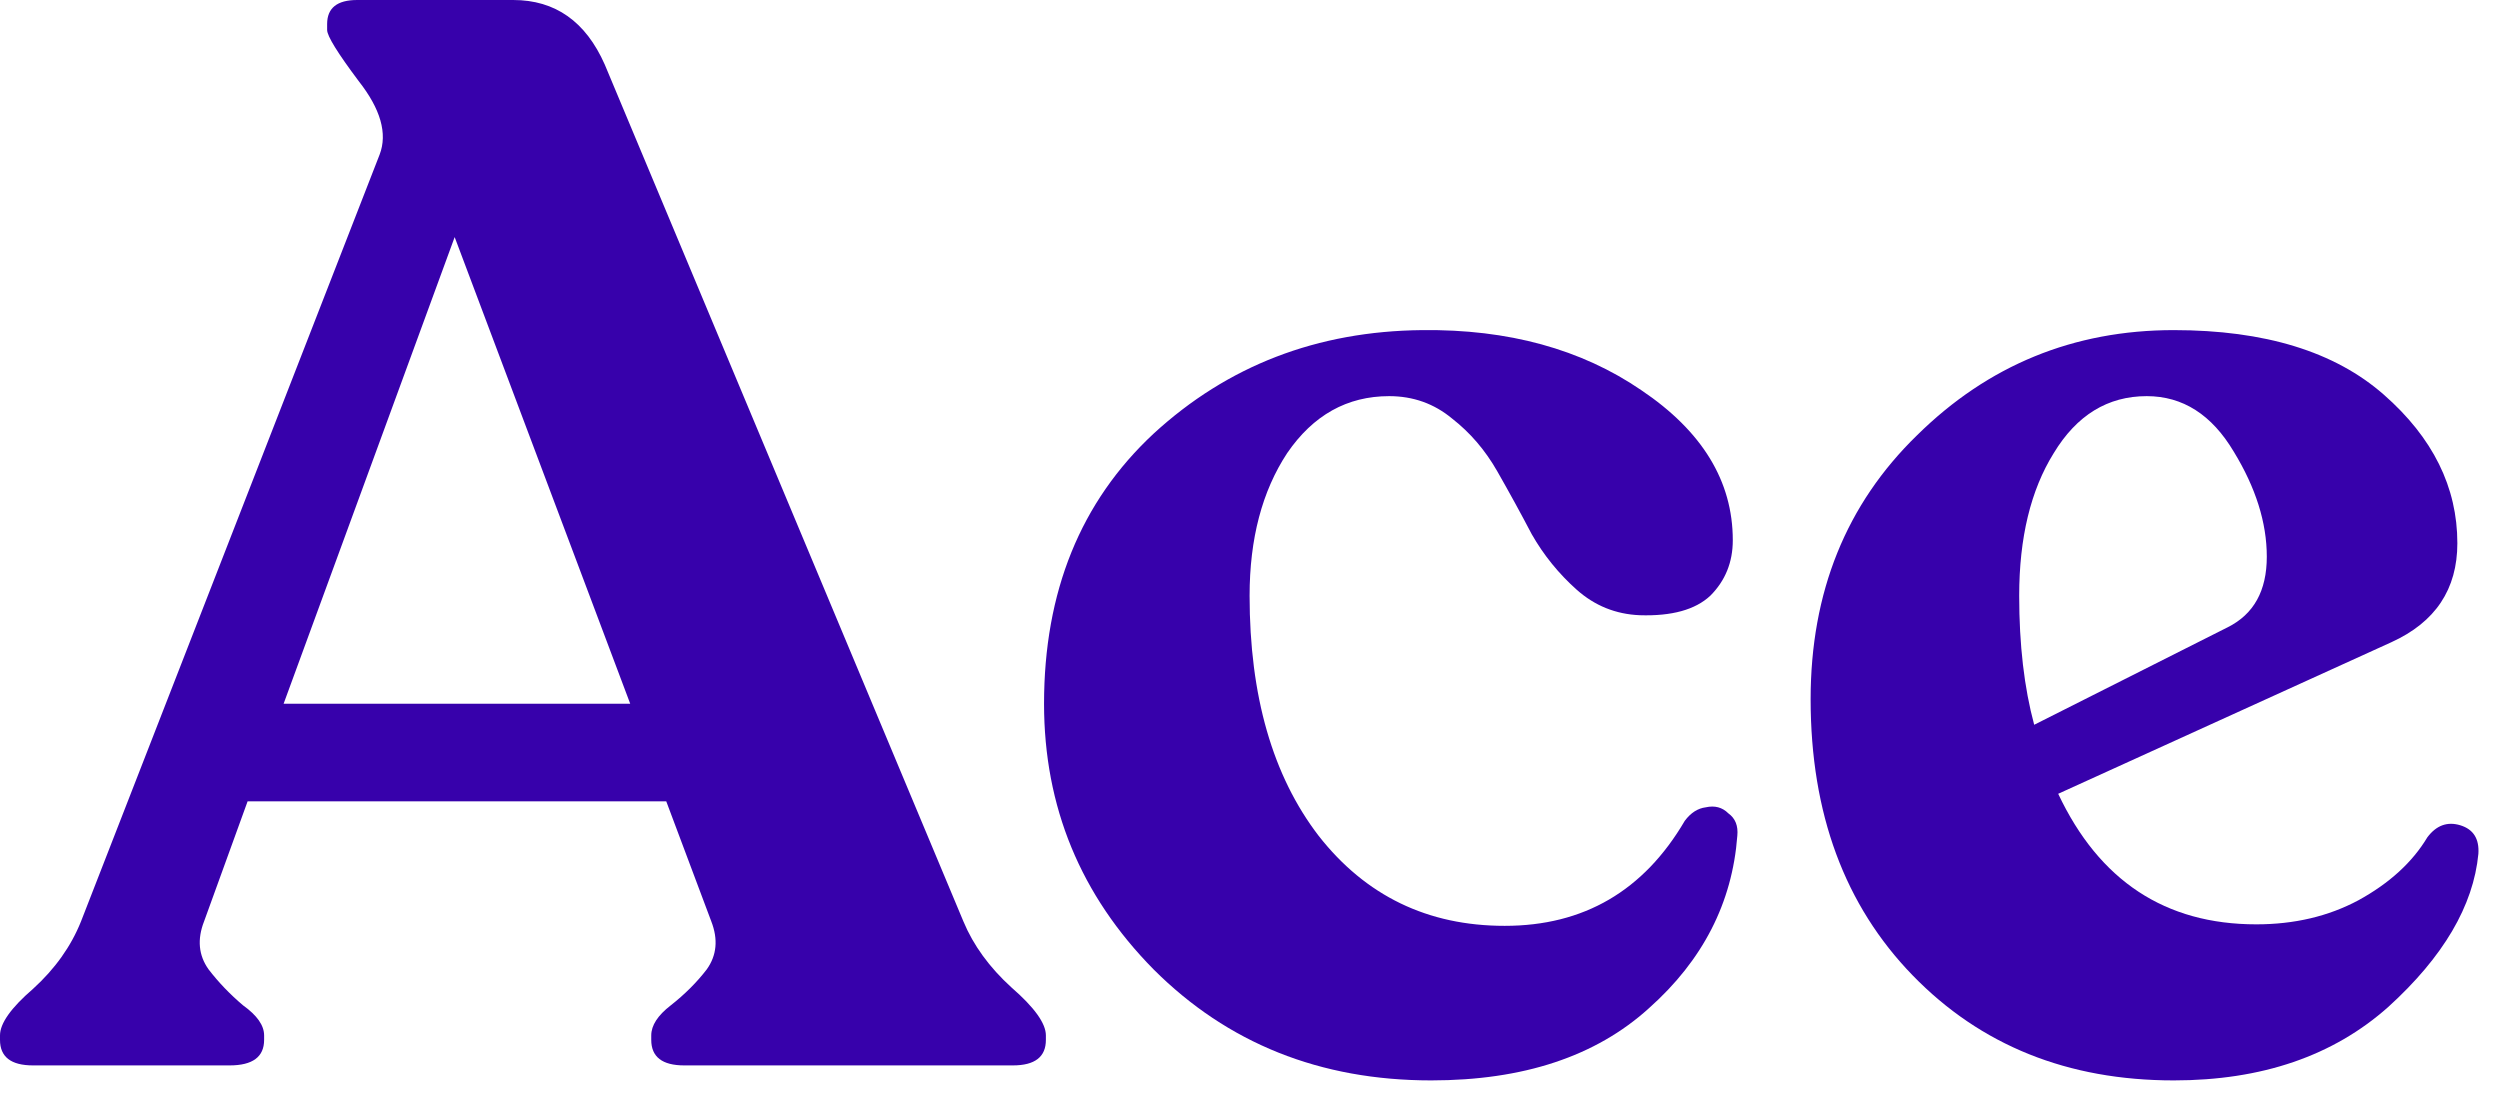 <svg width="68" height="30" viewBox="0 0 68 30" fill="none" xmlns="http://www.w3.org/2000/svg">
<path d="M26.204 25.061C26.476 25.714 26.911 26.312 27.51 26.857C28.136 27.401 28.448 27.836 28.448 28.163V28.285C28.448 28.748 28.149 28.979 27.55 28.979H18.612C18.013 28.979 17.714 28.748 17.714 28.285V28.163C17.714 27.891 17.891 27.619 18.244 27.346C18.625 27.047 18.952 26.721 19.224 26.367C19.496 25.986 19.537 25.55 19.347 25.061L18.122 21.796H6.735L5.551 25.061C5.36 25.55 5.401 25.986 5.673 26.367C5.945 26.721 6.258 27.047 6.612 27.346C6.993 27.619 7.184 27.891 7.184 28.163V28.285C7.184 28.748 6.871 28.979 6.245 28.979H0.898C0.299 28.979 0 28.748 0 28.285V28.163C0 27.836 0.299 27.414 0.898 26.897C1.497 26.353 1.932 25.741 2.204 25.061L10.326 4.204C10.544 3.633 10.354 2.966 9.755 2.204C9.184 1.442 8.898 0.98 8.898 0.816V0.653C8.898 0.218 9.17 0 9.714 0H13.959C15.102 0 15.932 0.585 16.449 1.755L26.204 25.061ZM7.714 19.142H17.142L12.367 6.449L7.714 19.142Z" fill="#3701AB"/>
<path d="M38.928 29.387C35.908 29.387 33.391 28.38 31.377 26.367C29.391 24.353 28.398 21.945 28.398 19.142C28.398 16.095 29.391 13.646 31.377 11.796C33.391 9.945 35.826 9.007 38.683 8.979C41.023 8.952 43.01 9.496 44.642 10.612C46.302 11.728 47.132 13.088 47.132 14.694C47.132 15.292 46.928 15.796 46.52 16.204C46.112 16.585 45.472 16.762 44.602 16.734C43.949 16.707 43.377 16.476 42.887 16.041C42.398 15.605 41.989 15.102 41.663 14.53C41.364 13.959 41.05 13.387 40.724 12.816C40.398 12.245 39.989 11.768 39.5 11.387C39.01 10.979 38.438 10.775 37.785 10.775C36.642 10.775 35.717 11.292 35.01 12.326C34.33 13.36 33.989 14.653 33.989 16.204C33.989 18.925 34.615 21.102 35.867 22.734C37.146 24.367 38.833 25.183 40.928 25.183C43.078 25.183 44.71 24.231 45.826 22.326C45.989 22.108 46.18 21.986 46.397 21.959C46.642 21.904 46.846 21.959 47.01 22.122C47.2 22.258 47.282 22.462 47.255 22.734C47.118 24.557 46.316 26.122 44.846 27.428C43.404 28.734 41.431 29.387 38.928 29.387Z" fill="#3701AB"/>
<path d="M66.024 22.775C66.269 22.448 66.568 22.34 66.922 22.448C67.276 22.557 67.439 22.816 67.412 23.224C67.276 24.639 66.459 26.027 64.963 27.387C63.466 28.721 61.521 29.387 59.126 29.387C56.242 29.387 53.874 28.435 52.024 26.53C50.174 24.625 49.249 22.122 49.249 19.02C49.249 16.108 50.215 13.714 52.147 11.836C54.079 9.932 56.405 8.979 59.126 8.979C61.602 8.979 63.507 9.564 64.84 10.735C66.174 11.905 66.84 13.251 66.84 14.775C66.84 16.027 66.242 16.925 65.044 17.469L55.983 21.591C57.099 23.959 58.895 25.142 61.371 25.142C62.405 25.142 63.33 24.925 64.146 24.489C64.99 24.027 65.616 23.455 66.024 22.775ZM58.391 10.775C57.33 10.775 56.487 11.292 55.861 12.326C55.235 13.333 54.922 14.626 54.922 16.204C54.922 17.537 55.058 18.707 55.33 19.714L60.595 17.061C61.303 16.707 61.657 16.068 61.657 15.143C61.657 14.217 61.357 13.265 60.759 12.286C60.16 11.279 59.371 10.775 58.391 10.775Z" fill="#3701AB"/>
</svg>
